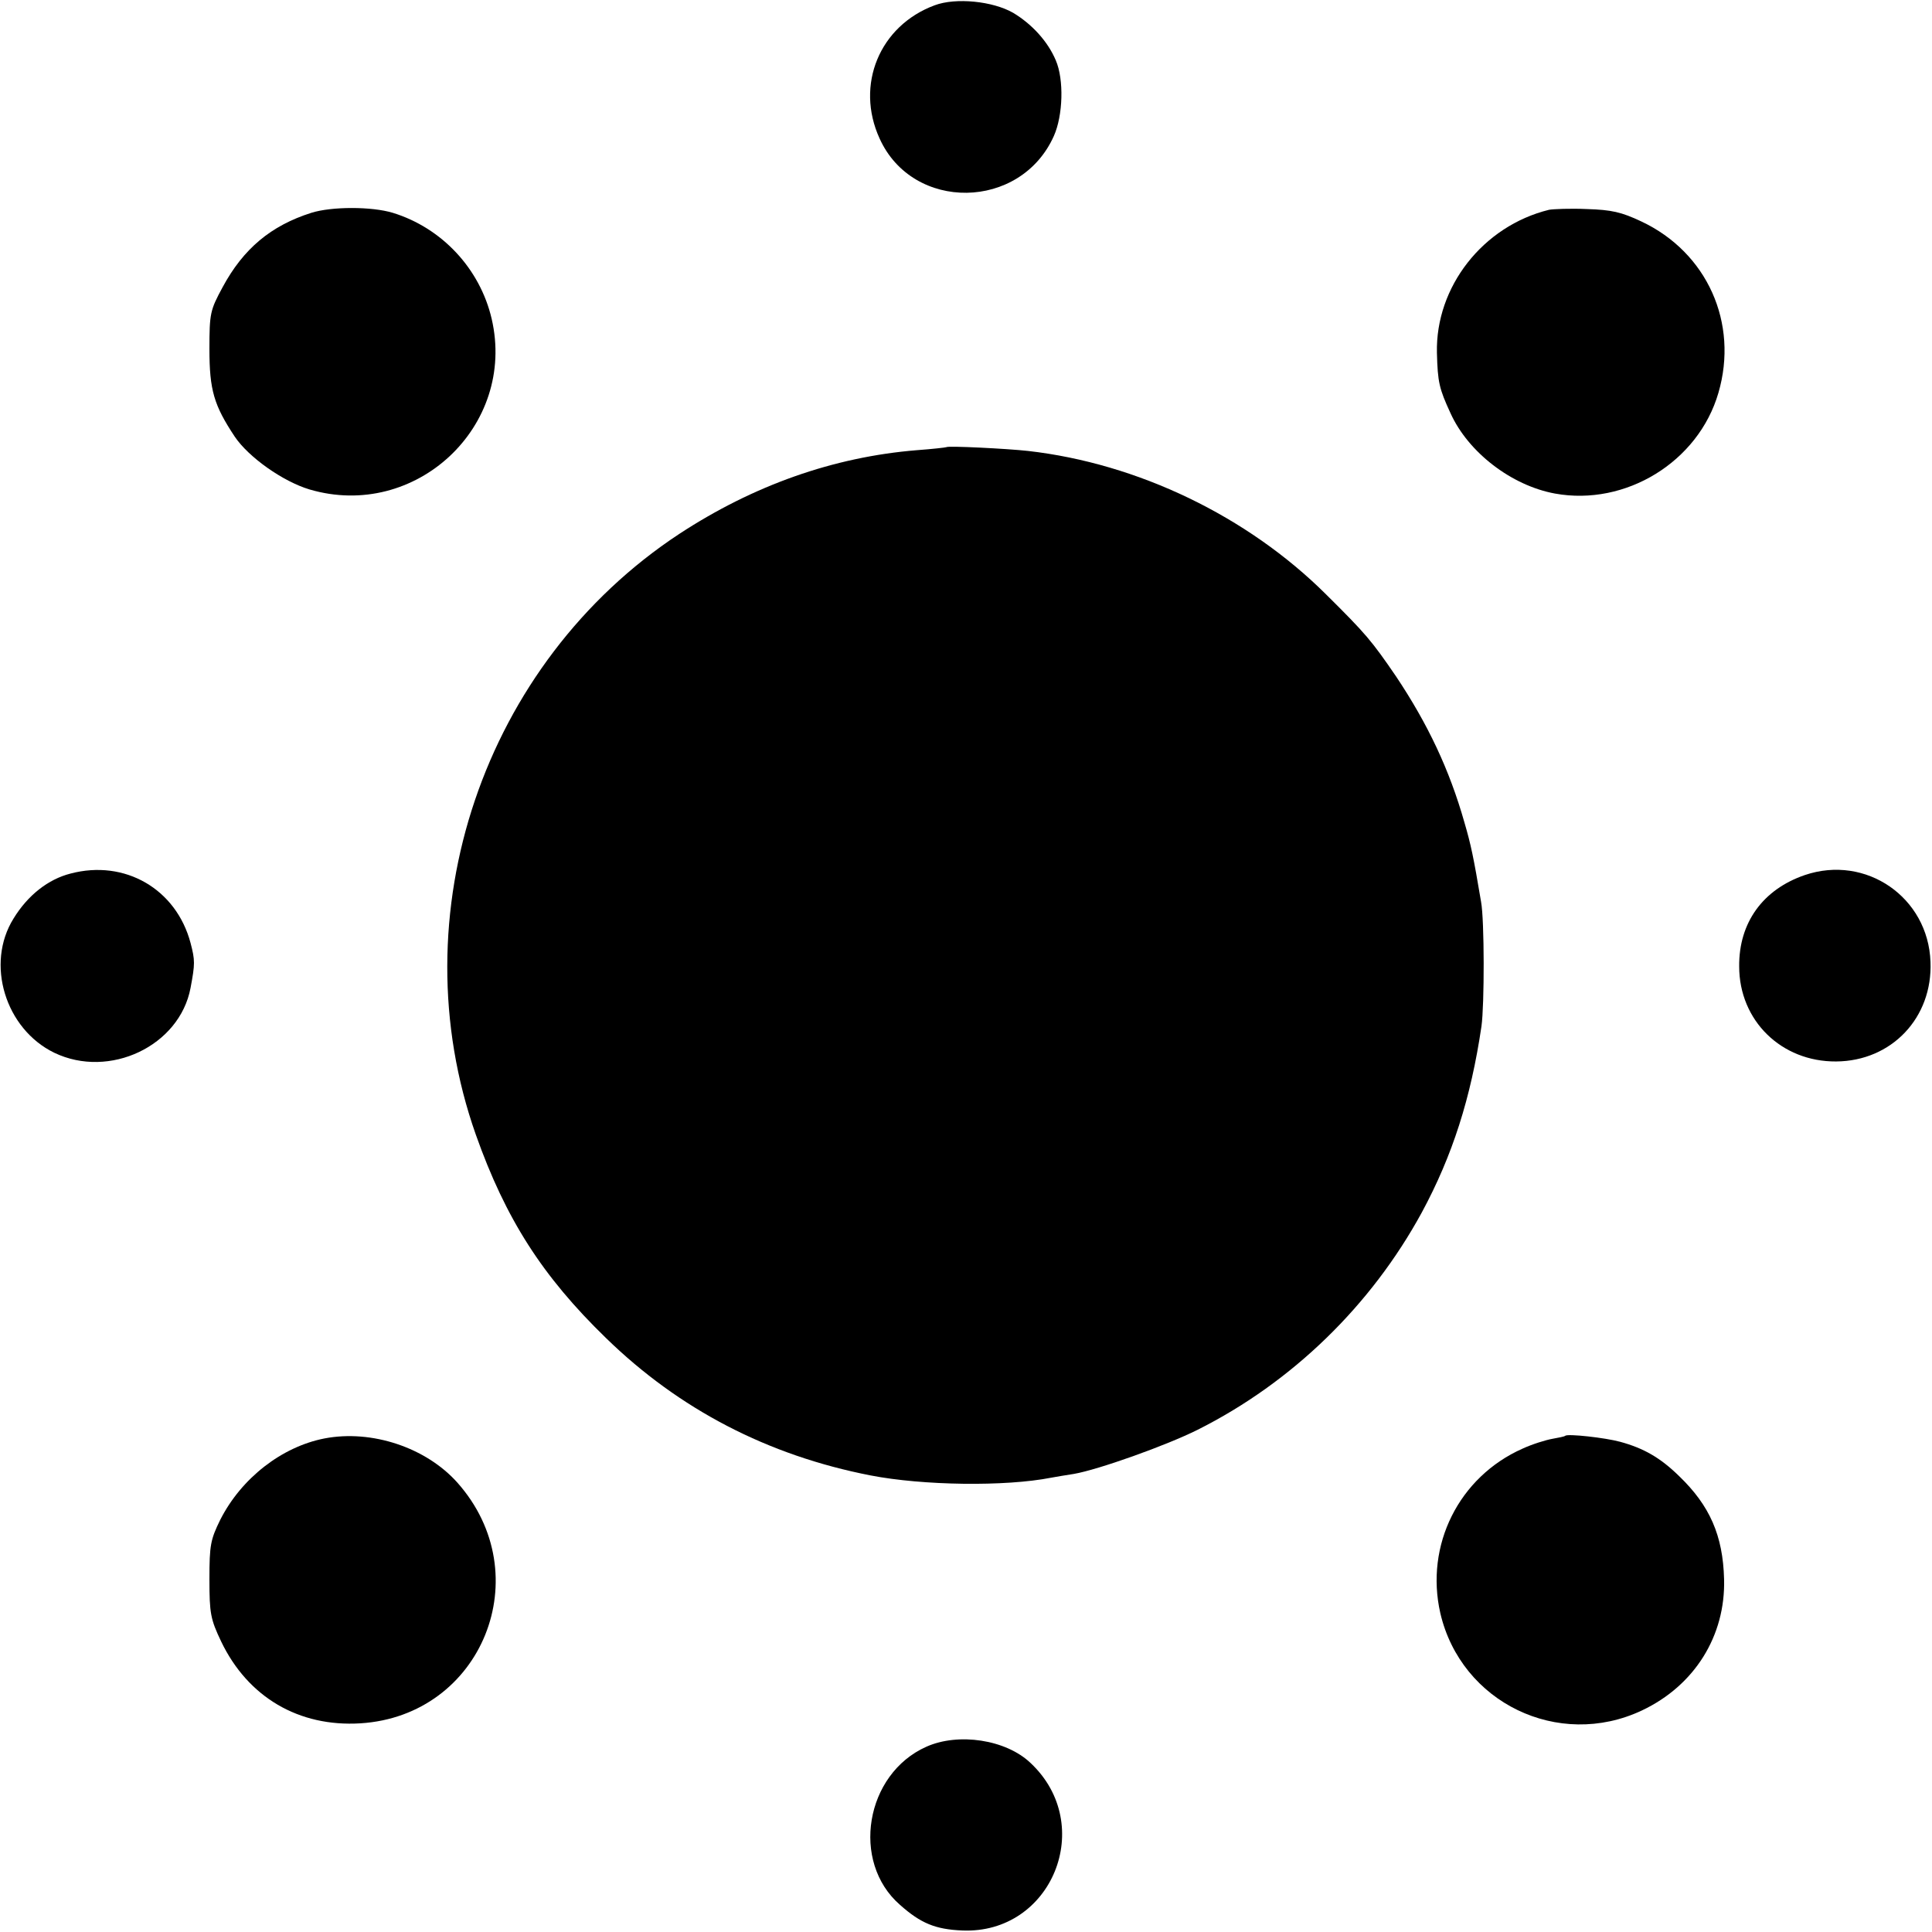 <?xml version="1.0" standalone="no"?>
<!DOCTYPE svg PUBLIC "-//W3C//DTD SVG 20010904//EN"
 "http://www.w3.org/TR/2001/REC-SVG-20010904/DTD/svg10.dtd">
<svg version="1.0" xmlns="http://www.w3.org/2000/svg"
 width="512pt" height="512pt" viewBox="0 0 512 512"
 preserveAspectRatio="xMidYMid meet">
<g transform="translate(0,512) scale(0.1,-0.1)"
fill="#000000" stroke="none">
<path d="M2477 5106 c-146 -54 -211 -211 -146 -353 88 -195 374 -191 462 7 24
54 27 149 5 200 -21 50 -63 96 -113 126 -54 31 -152 41 -208 20z"/>
<path d="M825 4556 c-107 -34 -180 -95 -235 -197 -33 -61 -35 -69 -35 -164 0
-109 12 -149 67 -232 37 -55 128 -119 198 -140 281 -83 549 167 483 452 -31
133 -132 241 -262 281 -56 17 -162 17 -216 0z"/>
<path d="M4105 4564 c-175 -43 -301 -204 -297 -379 2 -78 6 -95 36 -160 47
-104 162 -192 277 -213 187 -34 380 84 433 267 54 185 -30 372 -204 454 -53
25 -79 31 -145 33 -44 2 -89 0 -100 -2z"/>
<path d="M2508 3935 c-2 -1 -37 -5 -78 -8 -221 -18 -433 -93 -630 -222 -519
-342 -745 -1009 -539 -1592 79 -223 176 -375 345 -539 194 -189 429 -311 701
-364 139 -27 357 -30 479 -6 12 2 39 7 60 10 64 11 244 75 328 117 251 126
460 330 594 576 81 150 130 303 158 493 8 56 8 282 -1 330 -20 119 -27 152
-44 210 -40 141 -97 261 -181 387 -65 95 -80 113 -186 218 -208 207 -499 347
-790 380 -54 6 -212 14 -216 10z"/>
<path d="M187 2805 c-59 -15 -113 -57 -151 -119 -75 -120 -22 -293 108 -356
146 -70 332 18 361 172 12 64 12 73 0 119 -38 143 -174 222 -318 184z"/>
<path d="M4783 2801 c-111 -38 -175 -126 -174 -242 0 -144 112 -253 257 -252
147 1 256 116 250 264 -6 171 -171 285 -333 230z"/>
<path d="M860 1308 c-113 -22 -220 -105 -276 -215 -26 -53 -29 -67 -29 -158 0
-91 3 -106 31 -165 71 -148 206 -227 369 -217 323 20 474 394 257 638 -83 93
-227 141 -352 117z"/>
<path d="M4148 1315 c-2 -2 -17 -5 -34 -8 -17 -3 -53 -14 -79 -26 -169 -75
-259 -256 -218 -436 55 -237 313 -362 534 -258 140 66 222 198 218 348 -3 116
-38 195 -119 273 -50 49 -94 74 -156 91 -40 11 -140 22 -146 16z"/>
<path d="M2455 491 c-162 -72 -201 -305 -70 -419 55 -49 94 -65 165 -68 238
-10 356 280 181 444 -65 62 -191 81 -276 43z"/>
</g>
</svg>
